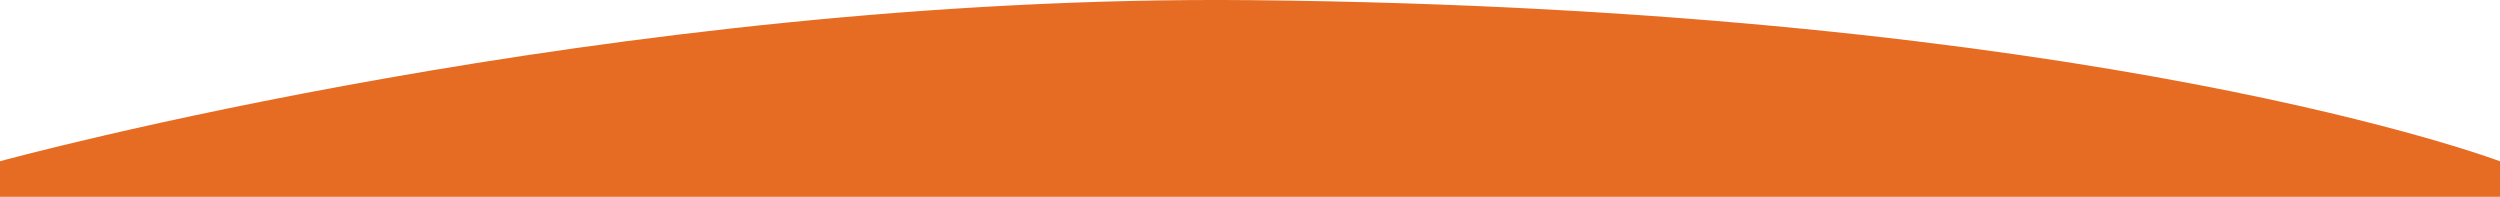 <svg xmlns="http://www.w3.org/2000/svg" viewBox="0 0 1660 130.67"><defs><style>.cls-1{fill:#e66c23;}</style></defs><title>Asset 20</title><g id="Layer_2" data-name="Layer 2"><g id="Layer_1-2" data-name="Layer 1"><path class="cls-1" d="M0,130.67V107.06S405.69-4.06,830.87.11c562,5.53,829.13,107,829.13,107v23.61Z"></path></g></g></svg>